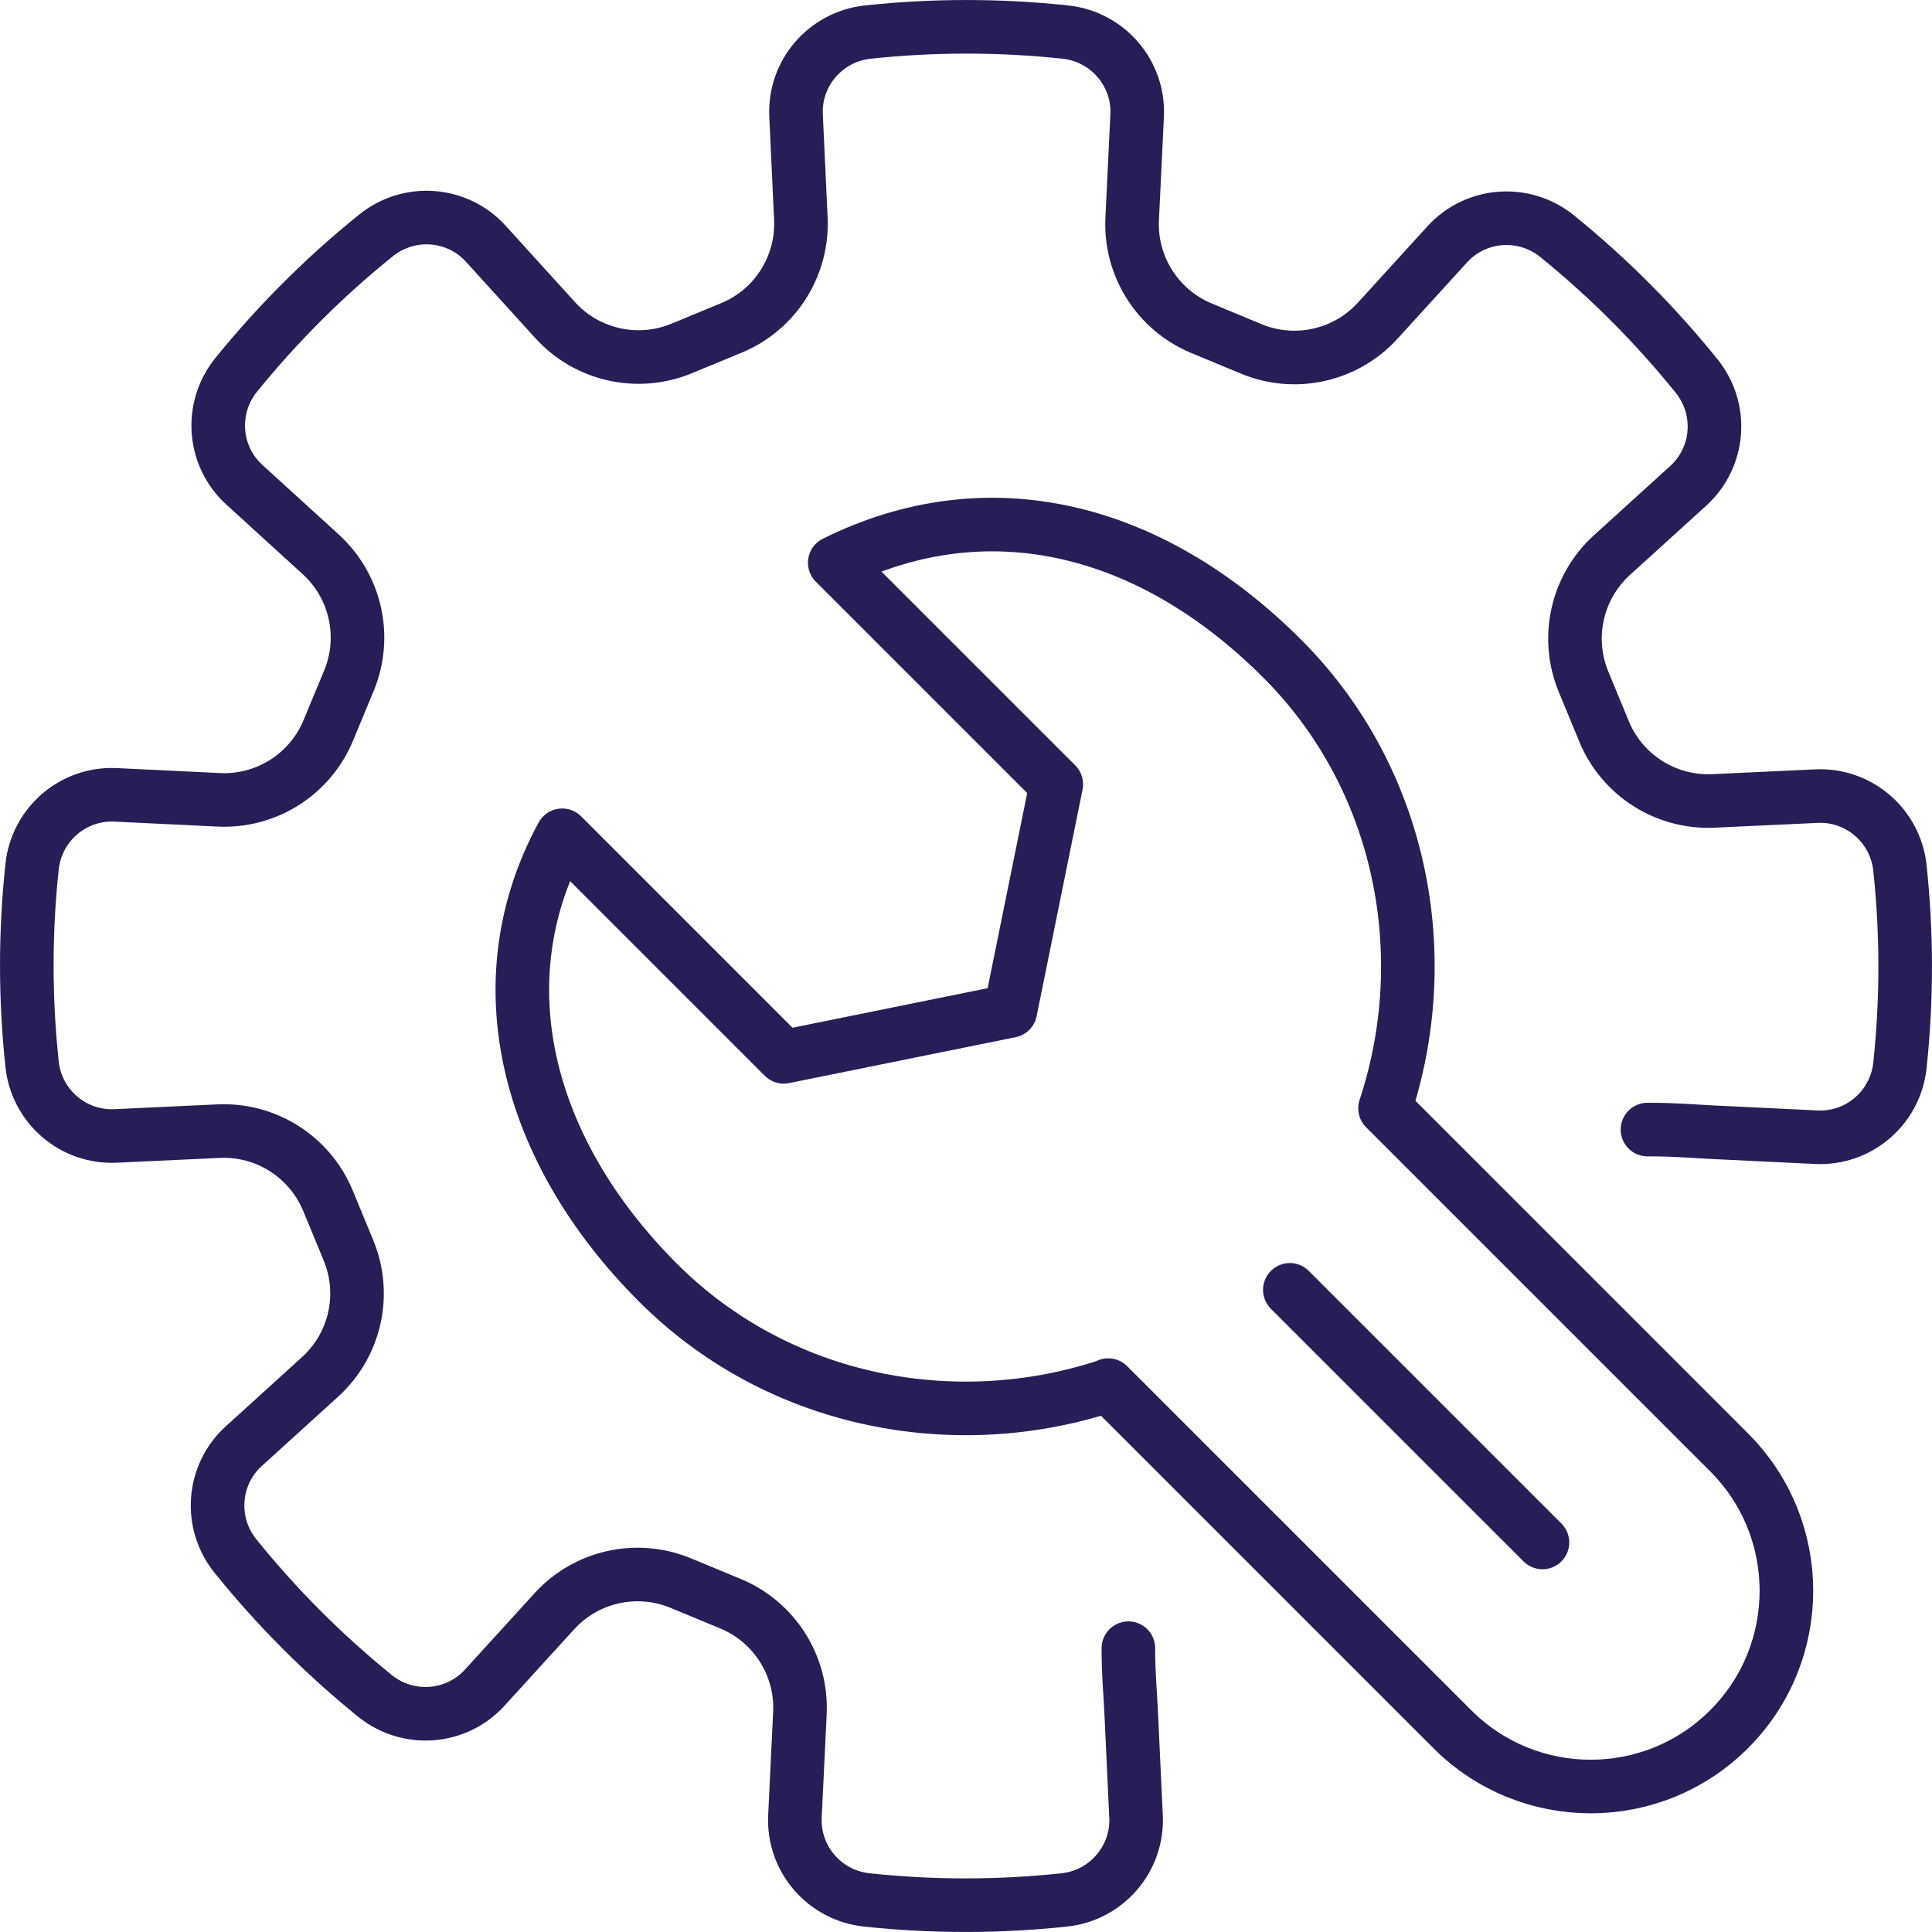 <?xml version="1.0" encoding="UTF-8"?>
<svg xmlns="http://www.w3.org/2000/svg" id="_ëîé_1" viewBox="0 0 245.2 245.2">
  <defs>
    <style>.cls-1{fill:none;stroke:#281d57;stroke-linecap:round;stroke-linejoin:round;stroke-width:6.8px;}</style>
  </defs>
  <path class="cls-1" d="M209.09,143.36c3.68,0,5.33.19,8.34.34l13.09.63c5.4.26,10.04-3.75,10.61-9.12.9-8.41.88-16.81,0-25.06-.57-5.36-5.21-9.36-10.59-9.11l-13.08.61c-6.02.28-11.58-3.25-13.88-8.82l-2.61-6.32c-2.3-5.57-.86-11.99,3.6-16.05l9.69-8.8c3.99-3.62,4.46-9.73,1.07-13.93-5.21-6.47-11.13-12.42-17.7-17.75-4.2-3.4-10.31-2.96-13.95,1.03l-8.83,9.69c-4.06,4.46-10.48,5.89-16.05,3.58l-6.31-2.62c-5.57-2.31-9.09-7.87-8.8-13.89l.63-13.09c.26-5.4-3.75-10.04-9.12-10.61-8.41-.9-16.81-.88-25.06,0-5.36.57-9.36,5.21-9.11,10.59l.61,13.08c.28,6.02-3.25,11.58-8.82,13.88l-6.32,2.61c-5.57,2.3-11.99.86-16.04-3.6l-8.8-9.69c-3.62-3.99-9.73-4.45-13.93-1.07-6.47,5.21-12.42,11.13-17.75,17.7-3.4,4.2-2.96,10.31,1.03,13.95l9.69,8.83c4.46,4.06,5.89,10.48,3.58,16.05l-2.62,6.31c-2.31,5.57-7.87,9.09-13.89,8.8l-13.09-.63c-5.4-.26-10.04,3.75-10.61,9.12-.9,8.41-.88,16.81,0,25.06.57,5.36,5.21,9.36,10.59,9.11l13.08-.61c6.02-.28,11.57,3.25,13.88,8.82l2.61,6.32c2.3,5.57.86,11.99-3.6,16.04l-9.69,8.8c-3.99,3.62-4.45,9.73-1.07,13.93,5.21,6.47,11.13,12.42,17.7,17.75,4.2,3.4,10.31,2.96,13.95-1.03l8.83-9.69c4.06-4.46,10.48-5.89,16.05-3.58l6.32,2.62c5.57,2.31,9.09,7.87,8.8,13.89l-.63,13.09c-.26,5.4,3.75,10.04,9.12,10.61,8.41.9,16.81.88,25.06,0,5.36-.57,9.36-5.21,9.11-10.59l-.61-13.08c-.14-2.99-.36-4.74-.36-8.28"></path>
  <path class="cls-1" d="M140.59,175.85c-19.28,6.39-41.73,2.29-57.07-13.05-16.85-16.85-22.22-38.34-12.17-56.79l28.12,28.12,28.76-5.83,5.83-28.76-28.12-28.12c19.24-9.57,39.94-4.68,56.79,12.17,15.34,15.34,19.44,37.79,13.05,57.07l43.67,43.67c9.69,9.69,9.7,25.41.02,35.11-9.7,9.72-25.44,9.73-35.15.02l-43.67-43.67-.06.06Z"></path>
  <line class="cls-1" x1="195.76" y1="195.76" x2="163.7" y2="163.7"></line>
</svg>
